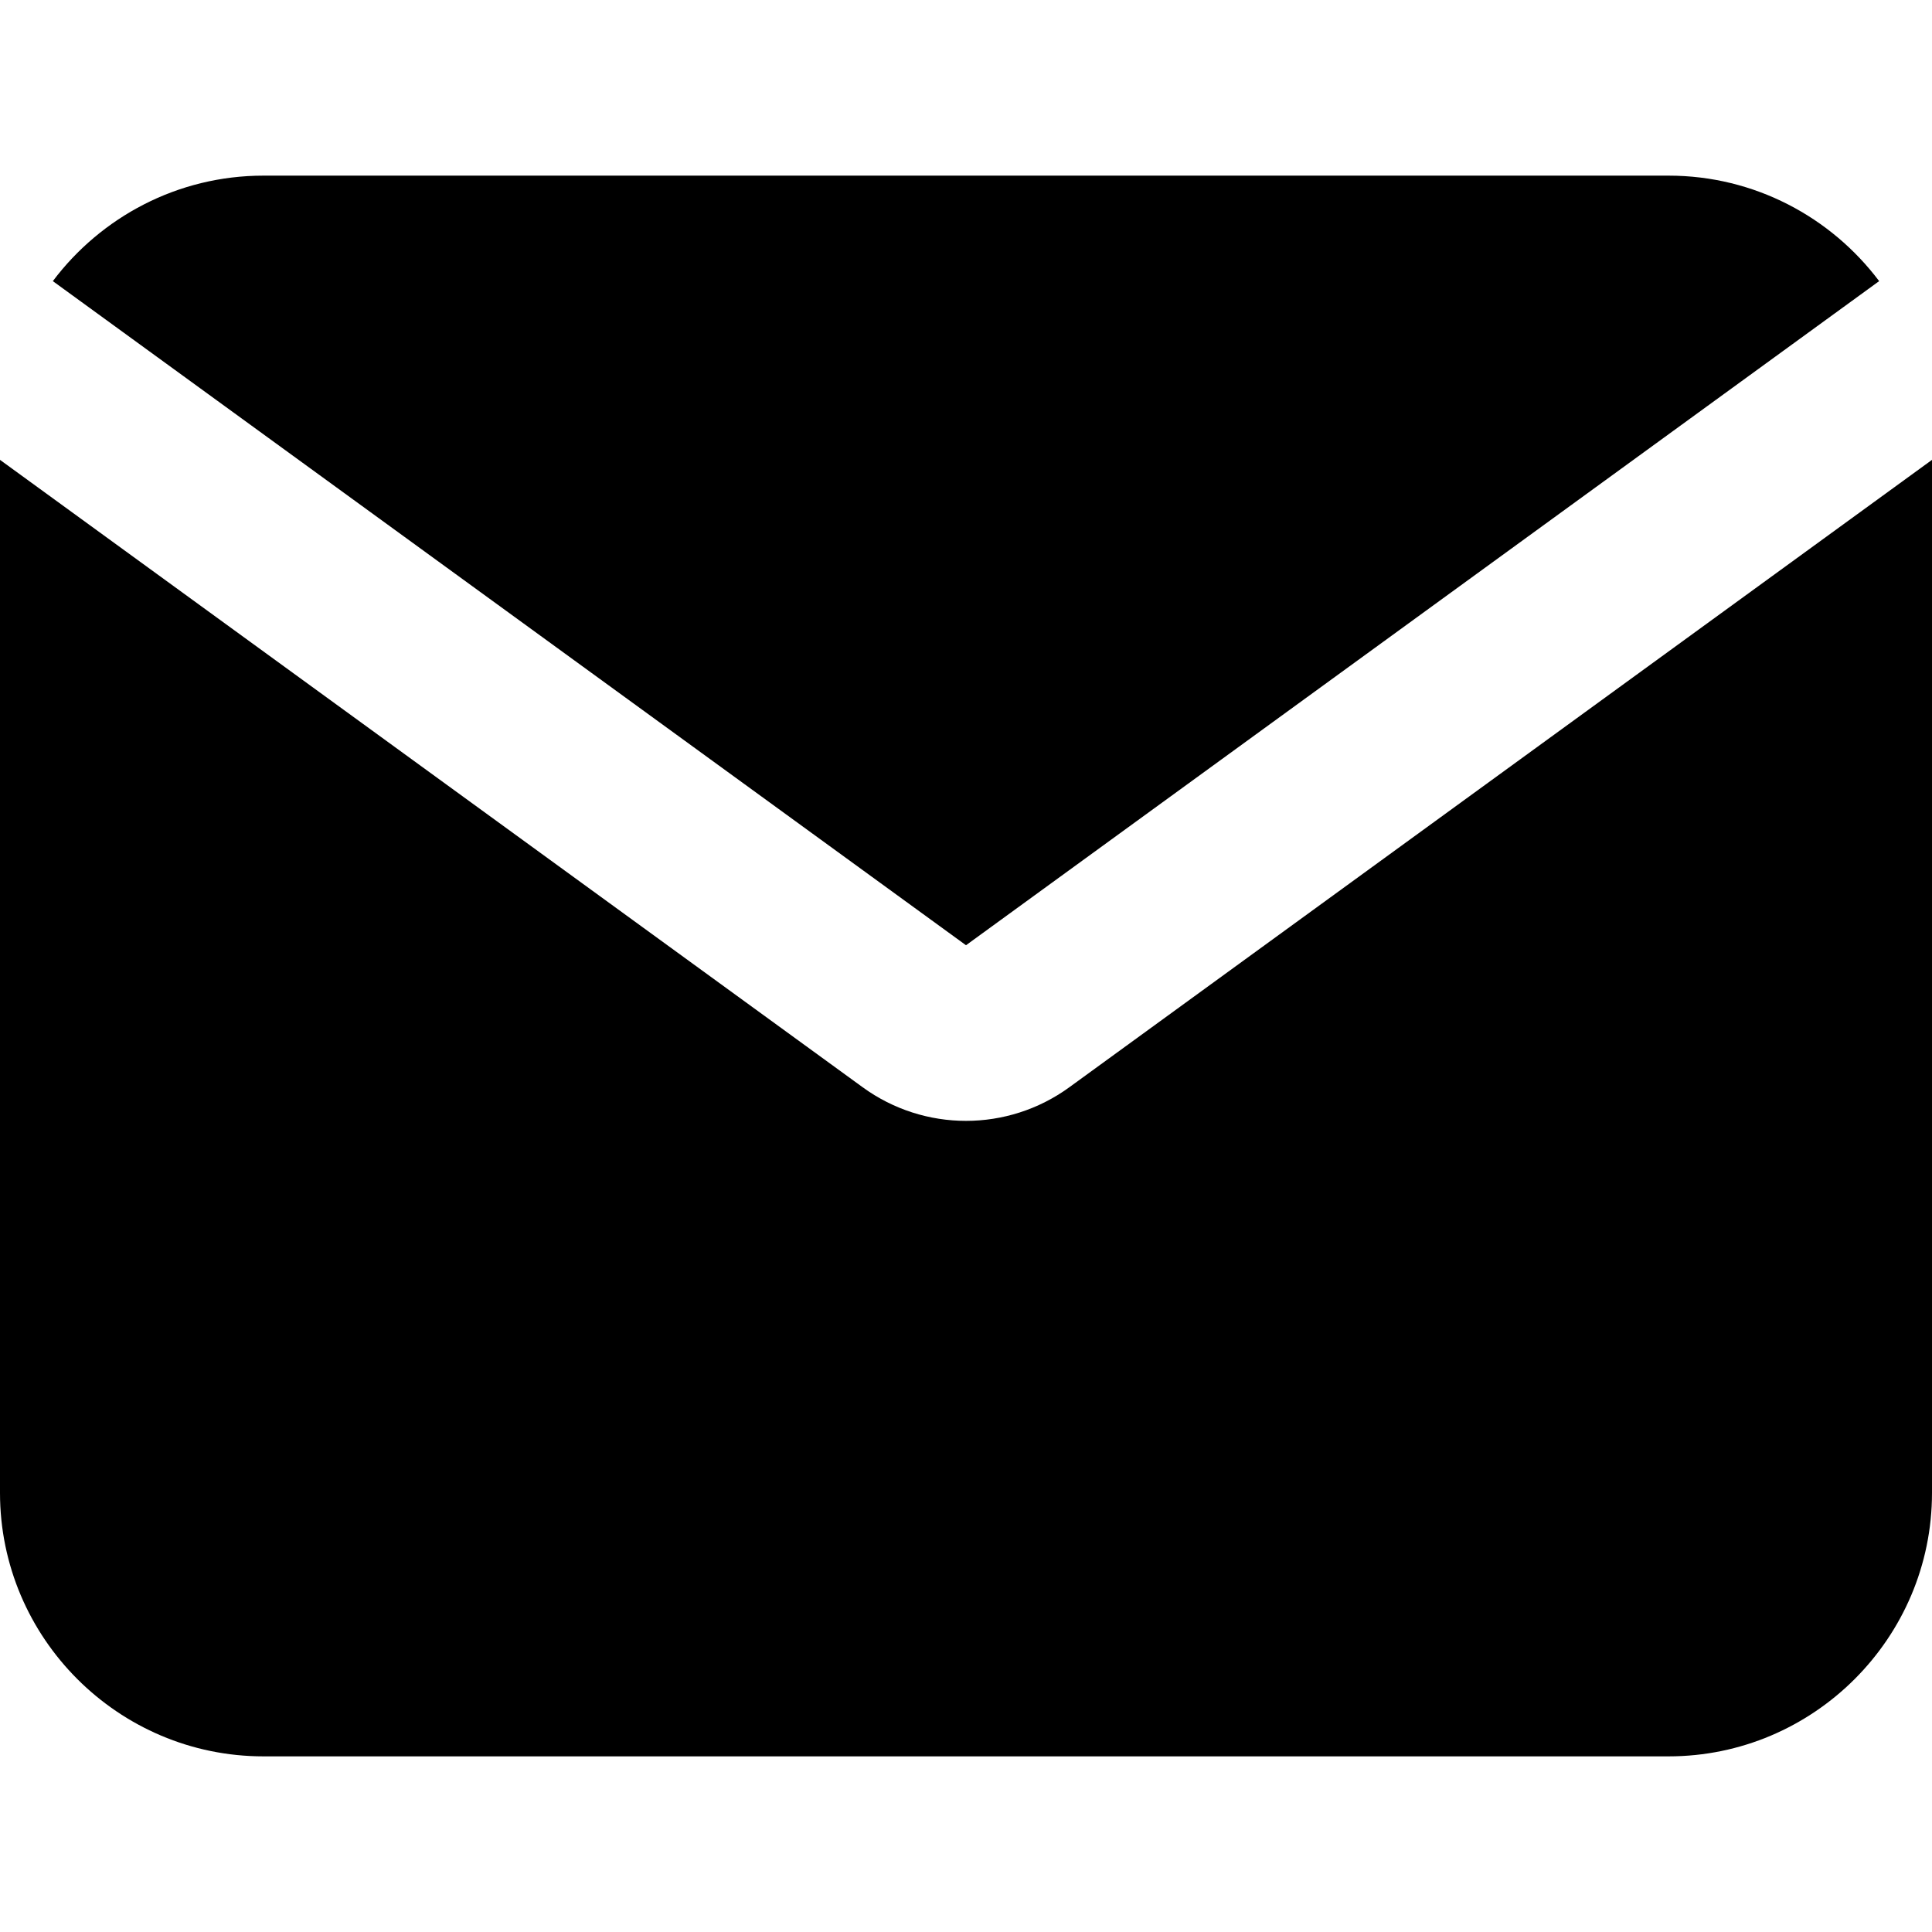 <?xml version="1.0" encoding="UTF-8" standalone="no"?> <svg xmlns="http://www.w3.org/2000/svg" xmlns:xlink="http://www.w3.org/1999/xlink" xmlns:serif="http://www.serif.com/" width="100%" height="100%" viewBox="0 0 1250 1250" version="1.1" xml:space="preserve" style="fill-rule:evenodd;clip-rule:evenodd;stroke-linejoin:round;stroke-miterlimit:2;"><rect id="icon---envelope---black" serif:id="icon - envelope - black" x="-0" y="0" width="1250" height="1250" style="fill:none;"></rect><g><path d="M34.19,181.883c31.149,-41.395 80.673,-68.247 136.265,-68.247l909.09,0c55.591,0 105.114,26.852 136.262,68.246l-590.807,429.681l-590.81,-429.68Z" style="fill-rule:nonzero;"></path><path d="M0,297.528l0,668.381c0,93.881 76.575,170.455 170.455,170.455l909.09,-0c93.881,-0 170.455,-76.574 170.455,-170.455l0,-668.381l-558.165,405.938c-39.846,28.977 -93.824,28.977 -133.67,-0l-558.165,-405.938Z" style="fill-rule:nonzero;"></path></g></svg> 